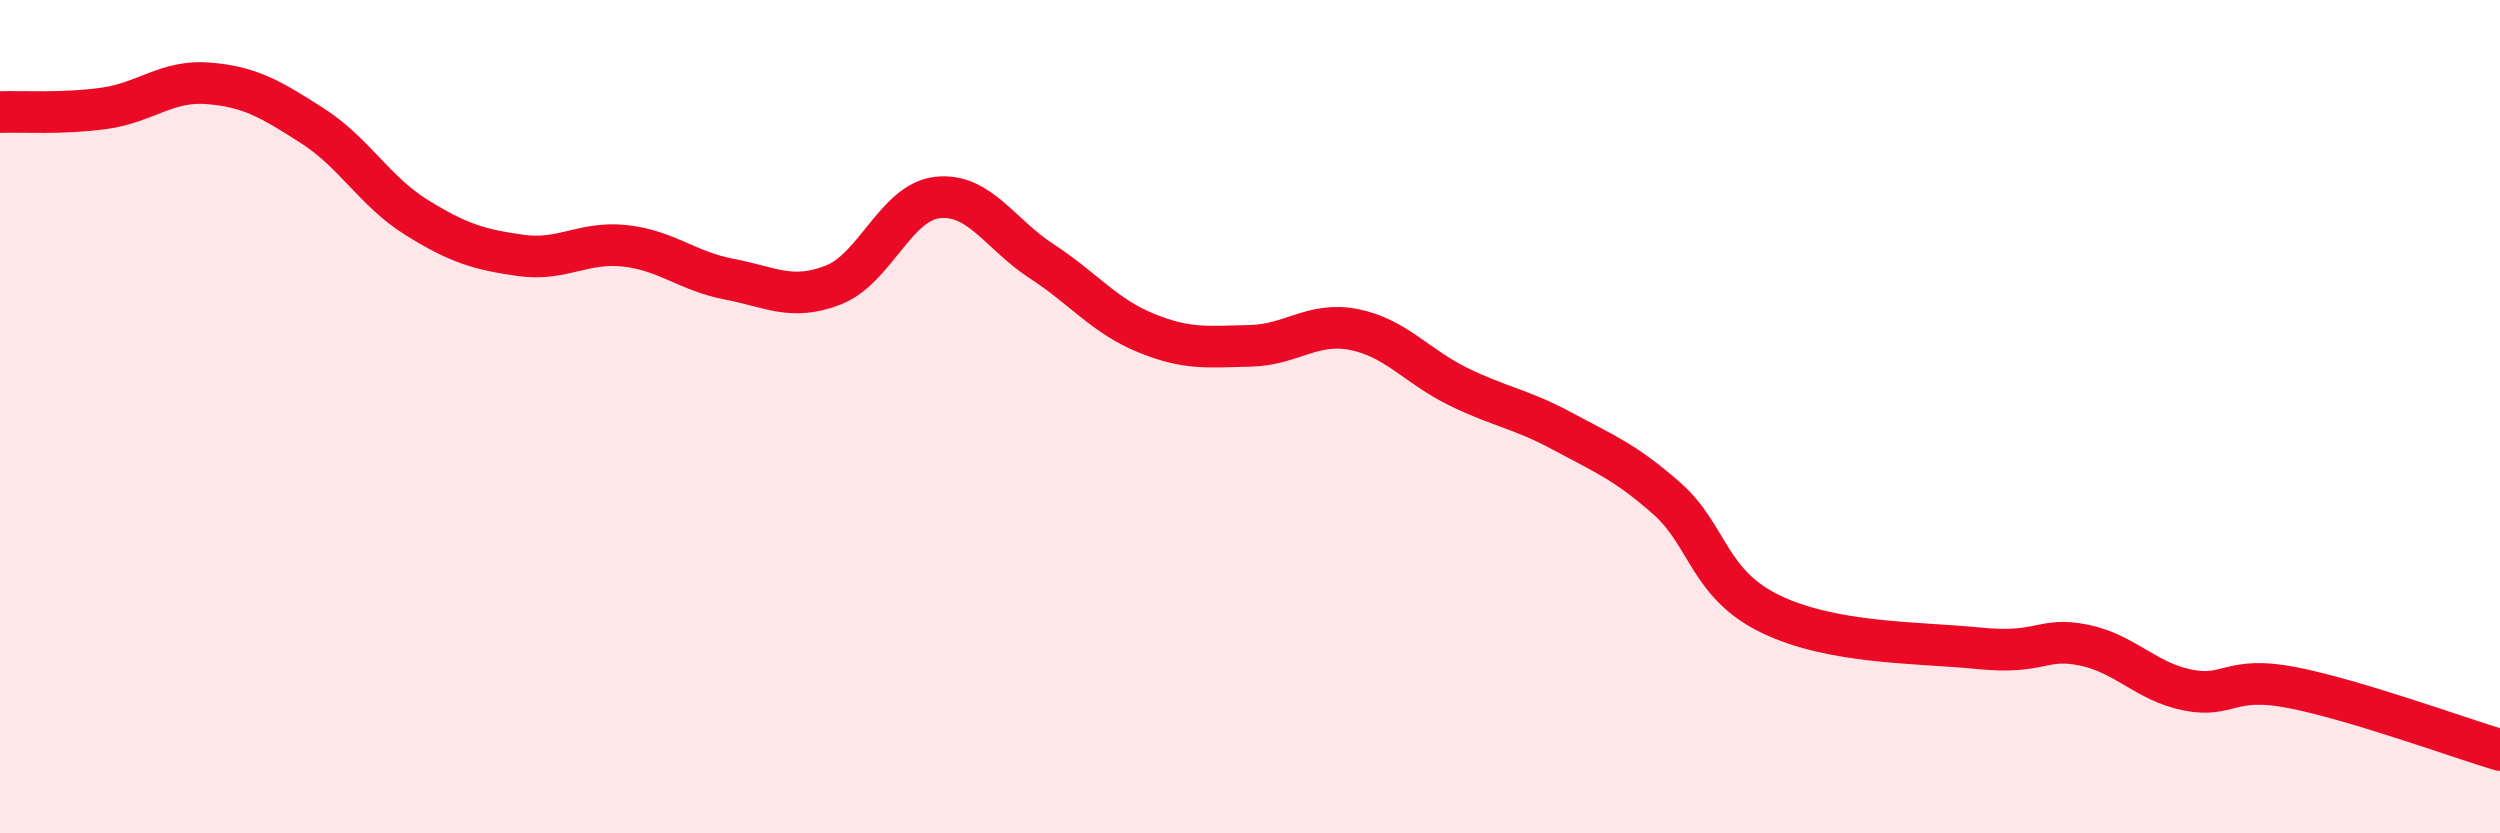 
    <svg width="60" height="20" viewBox="0 0 60 20" xmlns="http://www.w3.org/2000/svg">
      <path
        d="M 0,2.69 C 0.5,2.67 1.5,2.74 2.5,2.6 C 3.5,2.46 4,1.92 5,2 C 6,2.08 6.5,2.38 7.5,3.02 C 8.5,3.66 9,4.6 10,5.22 C 11,5.84 11.5,5.99 12.5,6.13 C 13.5,6.27 14,5.79 15,5.9 C 16,6.01 16.5,6.51 17.5,6.7 C 18.5,6.89 19,7.23 20,6.84 C 21,6.45 21.5,4.85 22.5,4.74 C 23.5,4.63 24,5.62 25,6.27 C 26,6.92 26.5,7.58 27.5,7.99 C 28.5,8.4 29,8.32 30,8.3 C 31,8.28 31.5,7.71 32.5,7.91 C 33.5,8.11 34,8.79 35,9.28 C 36,9.77 36.5,9.81 37.5,10.35 C 38.5,10.89 39,11.08 40,11.96 C 41,12.84 41,14.02 42.5,14.74 C 44,15.46 46,15.41 47.5,15.56 C 49,15.71 49,15.28 50,15.48 C 51,15.68 51.5,16.36 52.5,16.56 C 53.5,16.76 53.5,16.21 55,16.5 C 56.5,16.79 59,17.7 60,18L60 20L0 20Z"
        fill="#EB0A25"
        opacity="0.1"
        stroke-linecap="round"
        stroke-linejoin="round"
      />
      <path
        d="M 0,2.69 C 0.5,2.67 1.5,2.74 2.5,2.6 C 3.5,2.46 4,1.92 5,2 C 6,2.08 6.5,2.38 7.5,3.02 C 8.5,3.66 9,4.6 10,5.22 C 11,5.84 11.5,5.99 12.5,6.13 C 13.5,6.27 14,5.79 15,5.9 C 16,6.01 16.5,6.51 17.5,6.7 C 18.5,6.89 19,7.23 20,6.84 C 21,6.45 21.5,4.85 22.5,4.74 C 23.5,4.63 24,5.62 25,6.27 C 26,6.92 26.5,7.58 27.5,7.99 C 28.5,8.4 29,8.32 30,8.3 C 31,8.28 31.5,7.71 32.5,7.91 C 33.5,8.11 34,8.79 35,9.28 C 36,9.77 36.5,9.81 37.5,10.35 C 38.5,10.89 39,11.08 40,11.96 C 41,12.84 41,14.02 42.5,14.74 C 44,15.46 46,15.41 47.5,15.56 C 49,15.71 49,15.28 50,15.48 C 51,15.68 51.5,16.36 52.5,16.56 C 53.5,16.76 53.5,16.21 55,16.5 C 56.5,16.79 59,17.7 60,18"
        stroke="#EB0A25"
        stroke-width="1"
        fill="none"
        stroke-linecap="round"
        stroke-linejoin="round"
      />
    </svg>
  